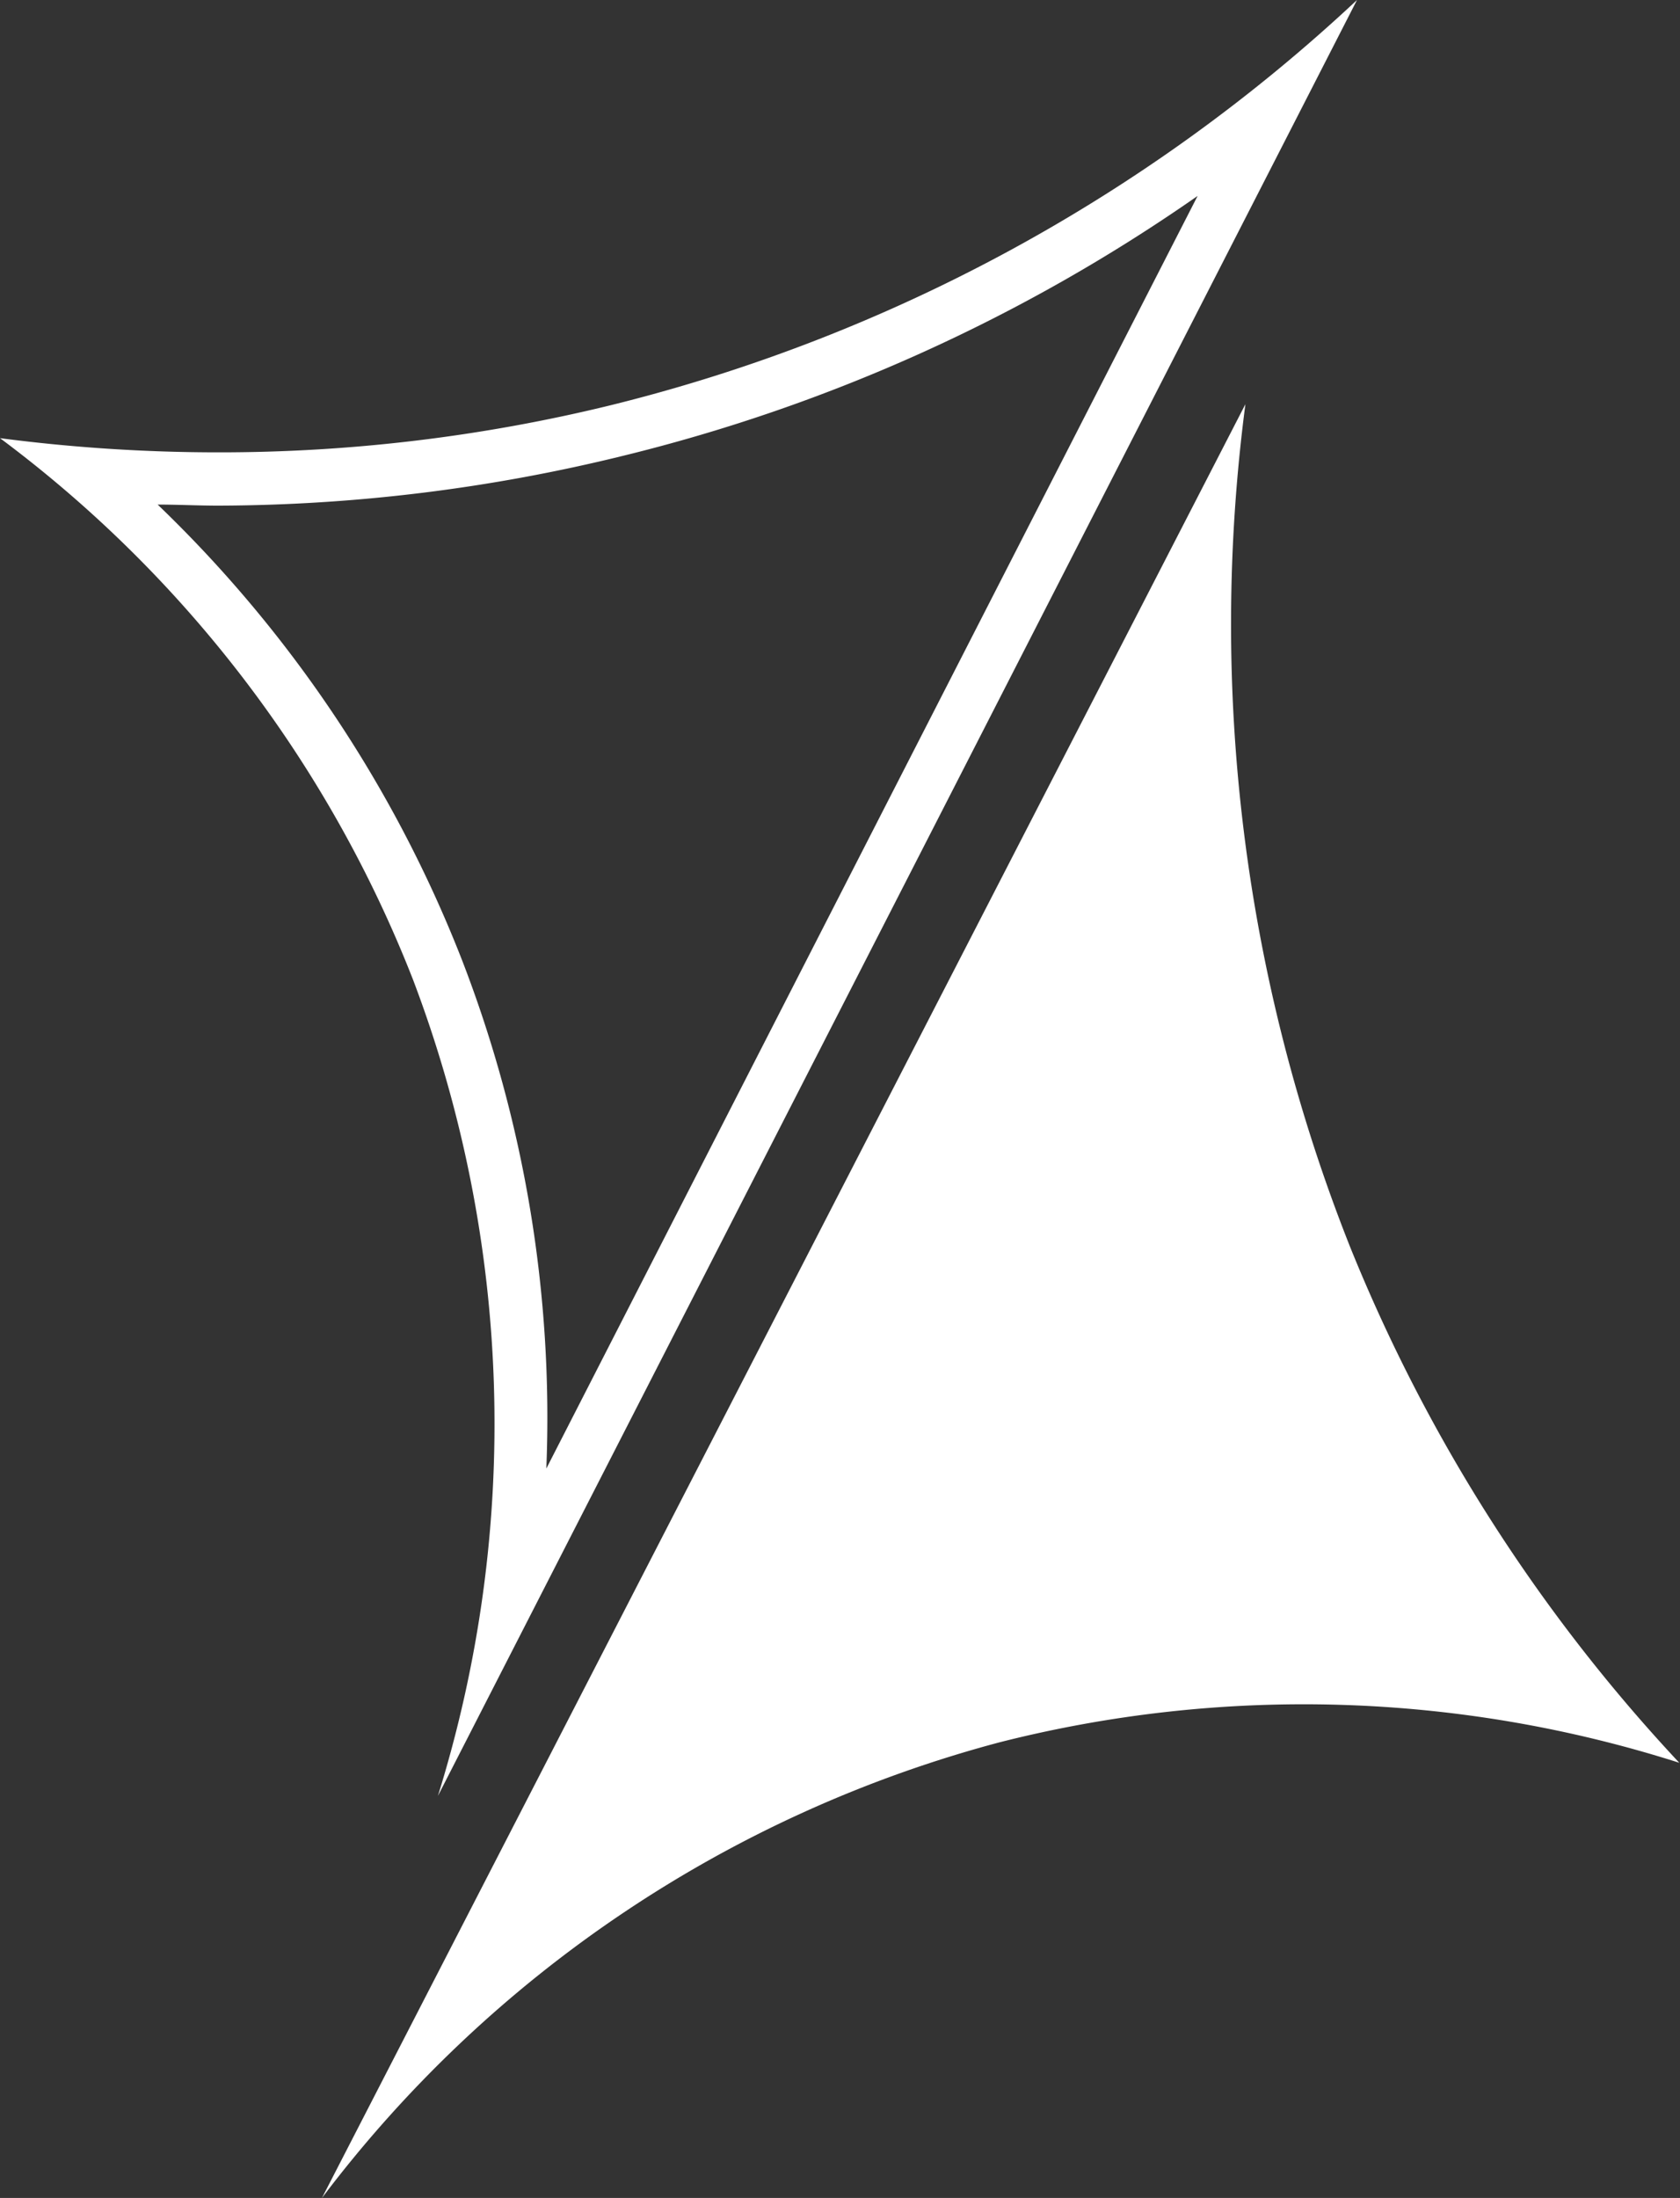 <svg id="Layer_1" data-name="Layer 1" xmlns="http://www.w3.org/2000/svg" viewBox="0 0 95.91 125.41"><rect x="0" y="0" width="95.91" height="125.41" fill="#333333" stroke="none"/><defs><style>.cls-1{fill:#fff;}</style></defs><path class="cls-1" d="M-36.5,11.18-73.68,83.79a72.36,72.36,0,0,0-4.81-29,72.64,72.64,0,0,0-17.38-26c1.15,0,2.3.06,3.44.06A97.67,97.67,0,0,0-69.27,26,98,98,0,0,0-36.5,11.18M-27.4,0A96.07,96.07,0,0,1-70,23.12,94,94,0,0,1-92.4,25.81,96.35,96.35,0,0,1-104.87,25,70.56,70.56,0,0,1-81.29,55.9a71.36,71.36,0,0,1,1.42,46.57Z" transform="translate(104.87 0)"/><path class="cls-1" d="M-33.77,23.06-86.49,125.41a71.46,71.46,0,0,1,38.69-26A70.56,70.56,0,0,1-9,100.58a95.26,95.26,0,0,1-18.8-29.45A96.33,96.33,0,0,1-33.77,23.06Z" transform="translate(104.87 0)"/></svg>